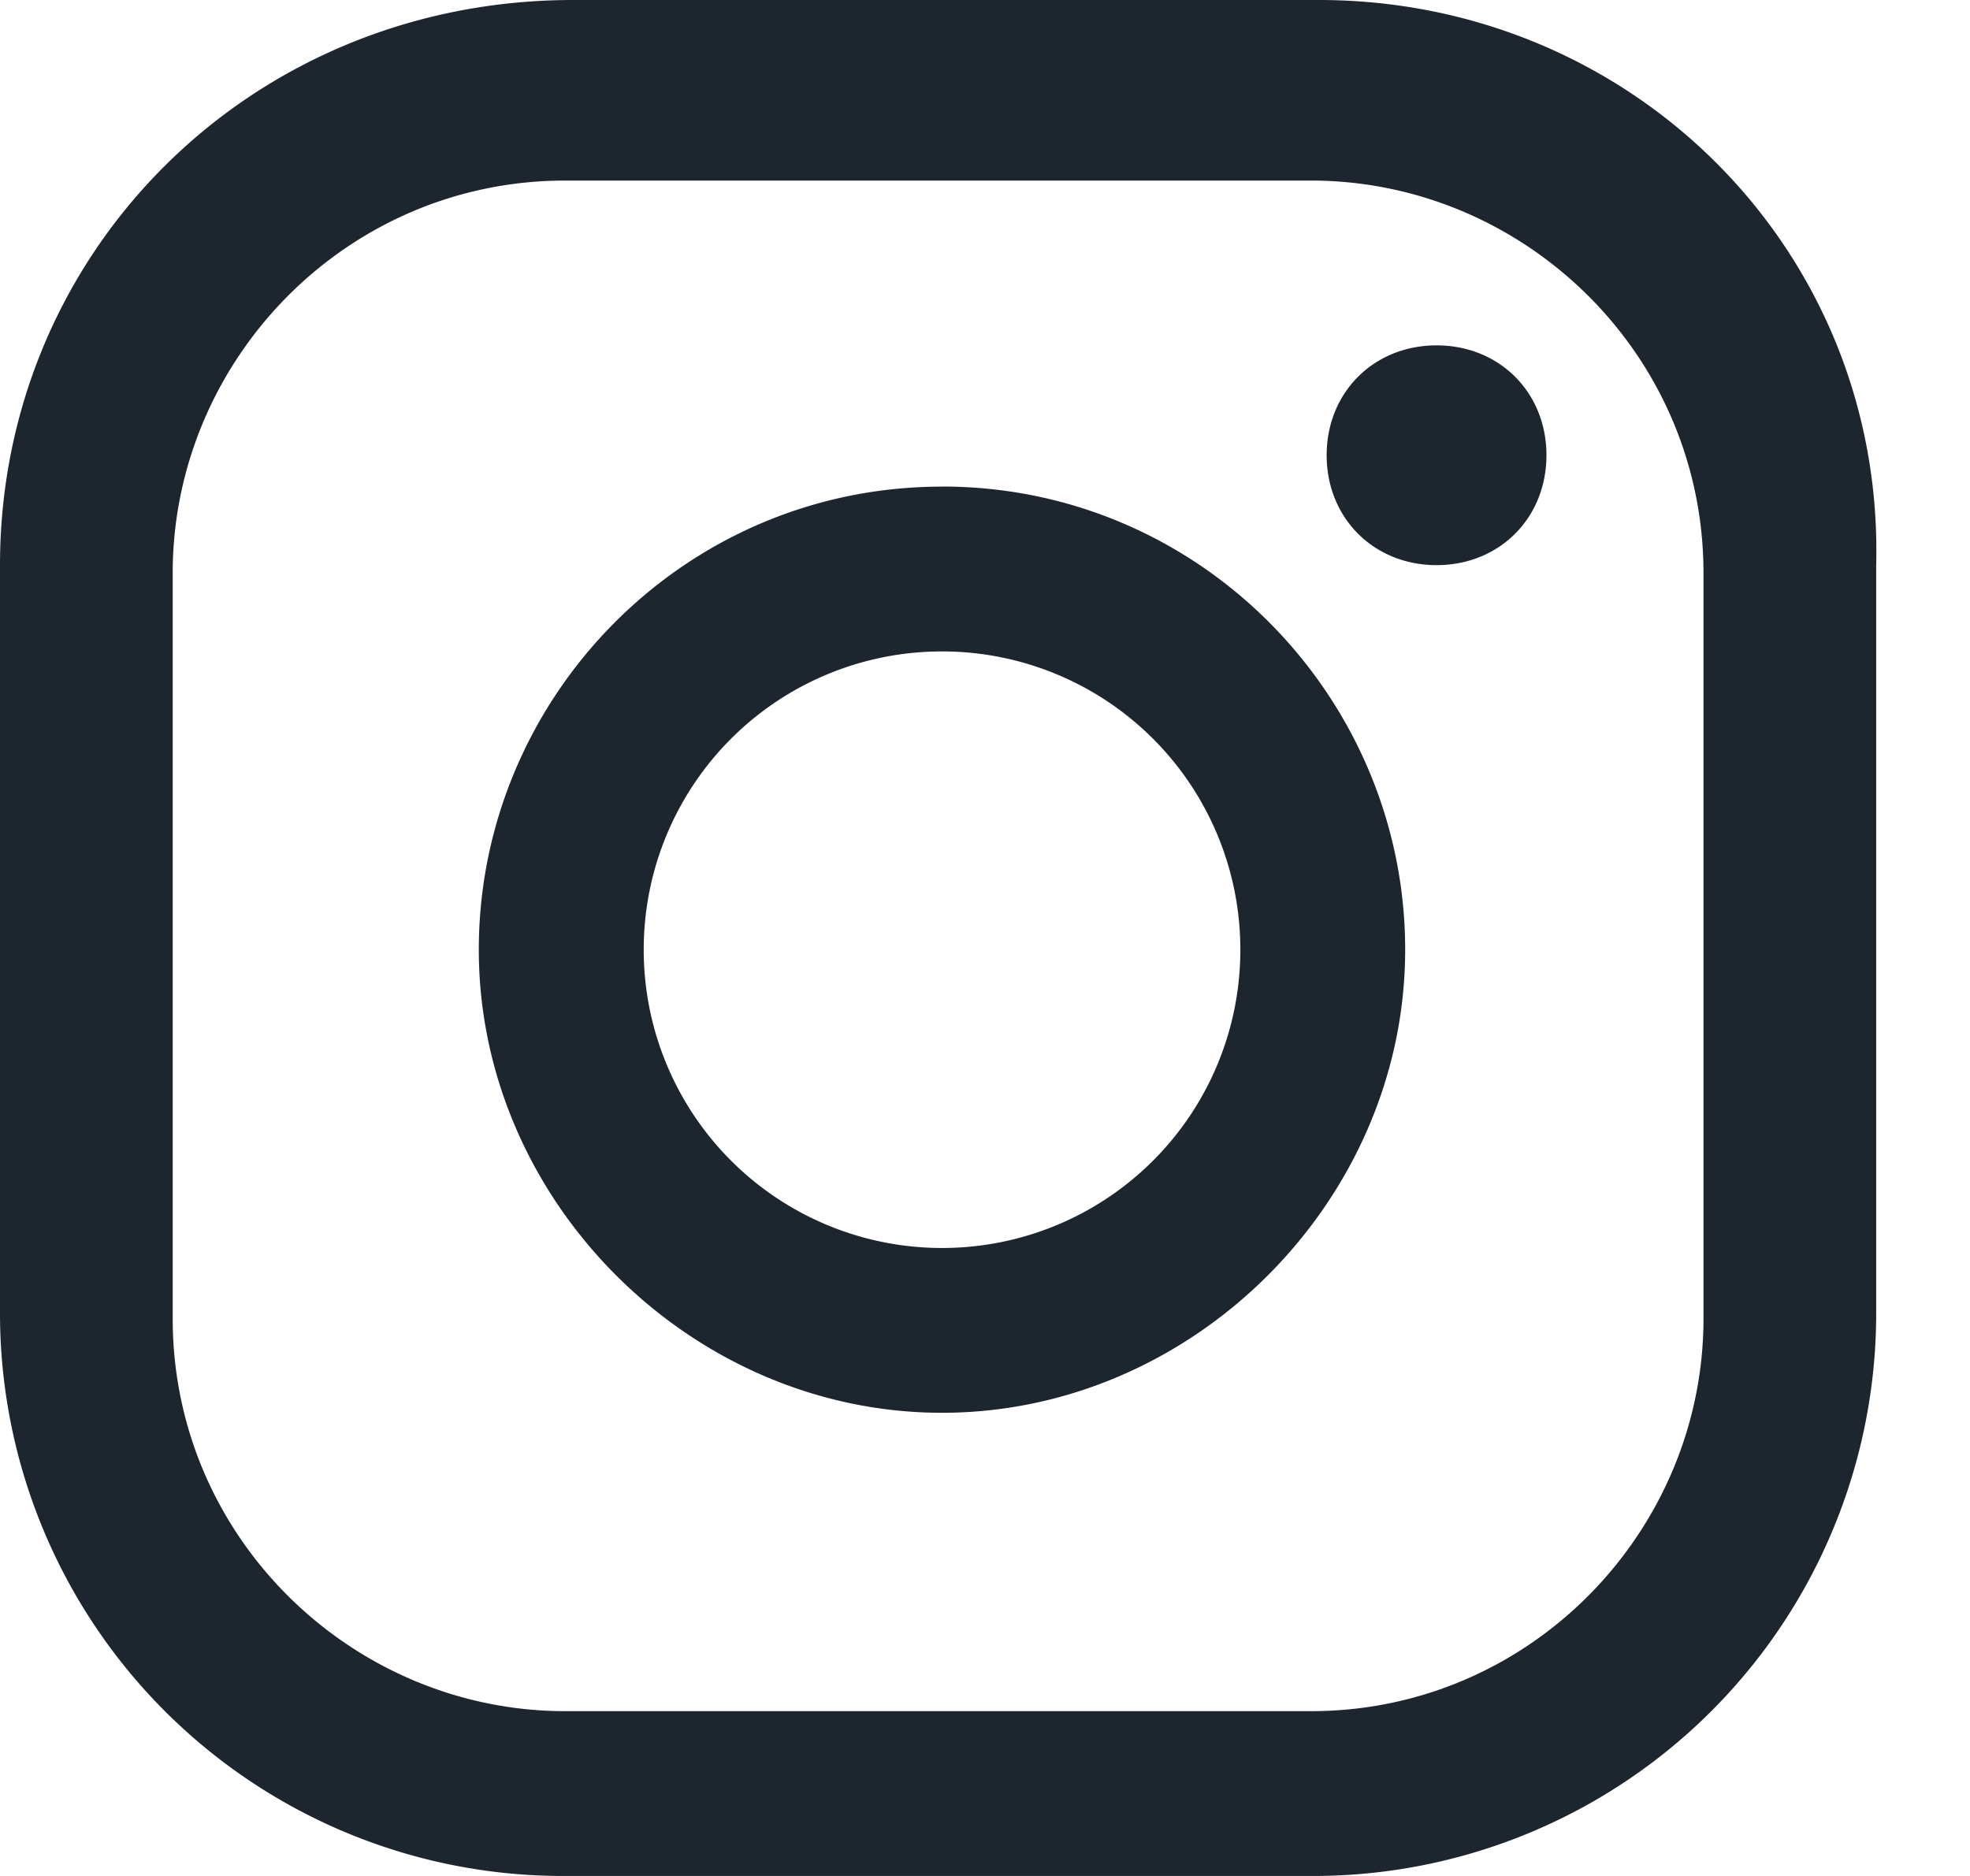 <svg width="21" height="20" viewBox="0 0 21 20" fill="none" xmlns="http://www.w3.org/2000/svg">
    <path d="M15.314 3.682c-.67 0-1.172.502-1.172 1.171 0 .67.502 1.172 1.172 1.172.67 0 1.171-.502 1.171-1.172 0-.67-.502-1.171-1.171-1.171zM10.042 5.188c-2.762 0-4.938 2.259-4.938 4.937 0 2.678 2.26 4.937 4.938 4.937s4.937-2.26 4.937-4.937c0-2.678-2.176-4.938-4.937-4.938zm0 8.117a3.179 3.179 0 0 1-3.18-3.18 3.178 3.178 0 0 1 3.18-3.18 3.178 3.178 0 0 1 3.18 3.18 3.178 3.178 0 0 1-3.18 3.18z" fill="#1D262E"/>
    <path d="M14.059 0h-7.95C2.678 0 0 2.678 0 6.025v7.95A6 6 0 0 0 6.025 20h7.95A6 6 0 0 0 20 13.975v-7.95C20.084 2.678 17.406 0 14.059 0zm4.1 14.059c0 2.259-1.841 4.184-4.184 4.184h-7.95c-2.26 0-4.184-1.841-4.184-4.184v-7.95c0-2.26 1.841-4.184 4.184-4.184h7.95c2.26 0 4.184 1.84 4.184 4.184v7.95z" fill="#1D262E"/>
</svg>
